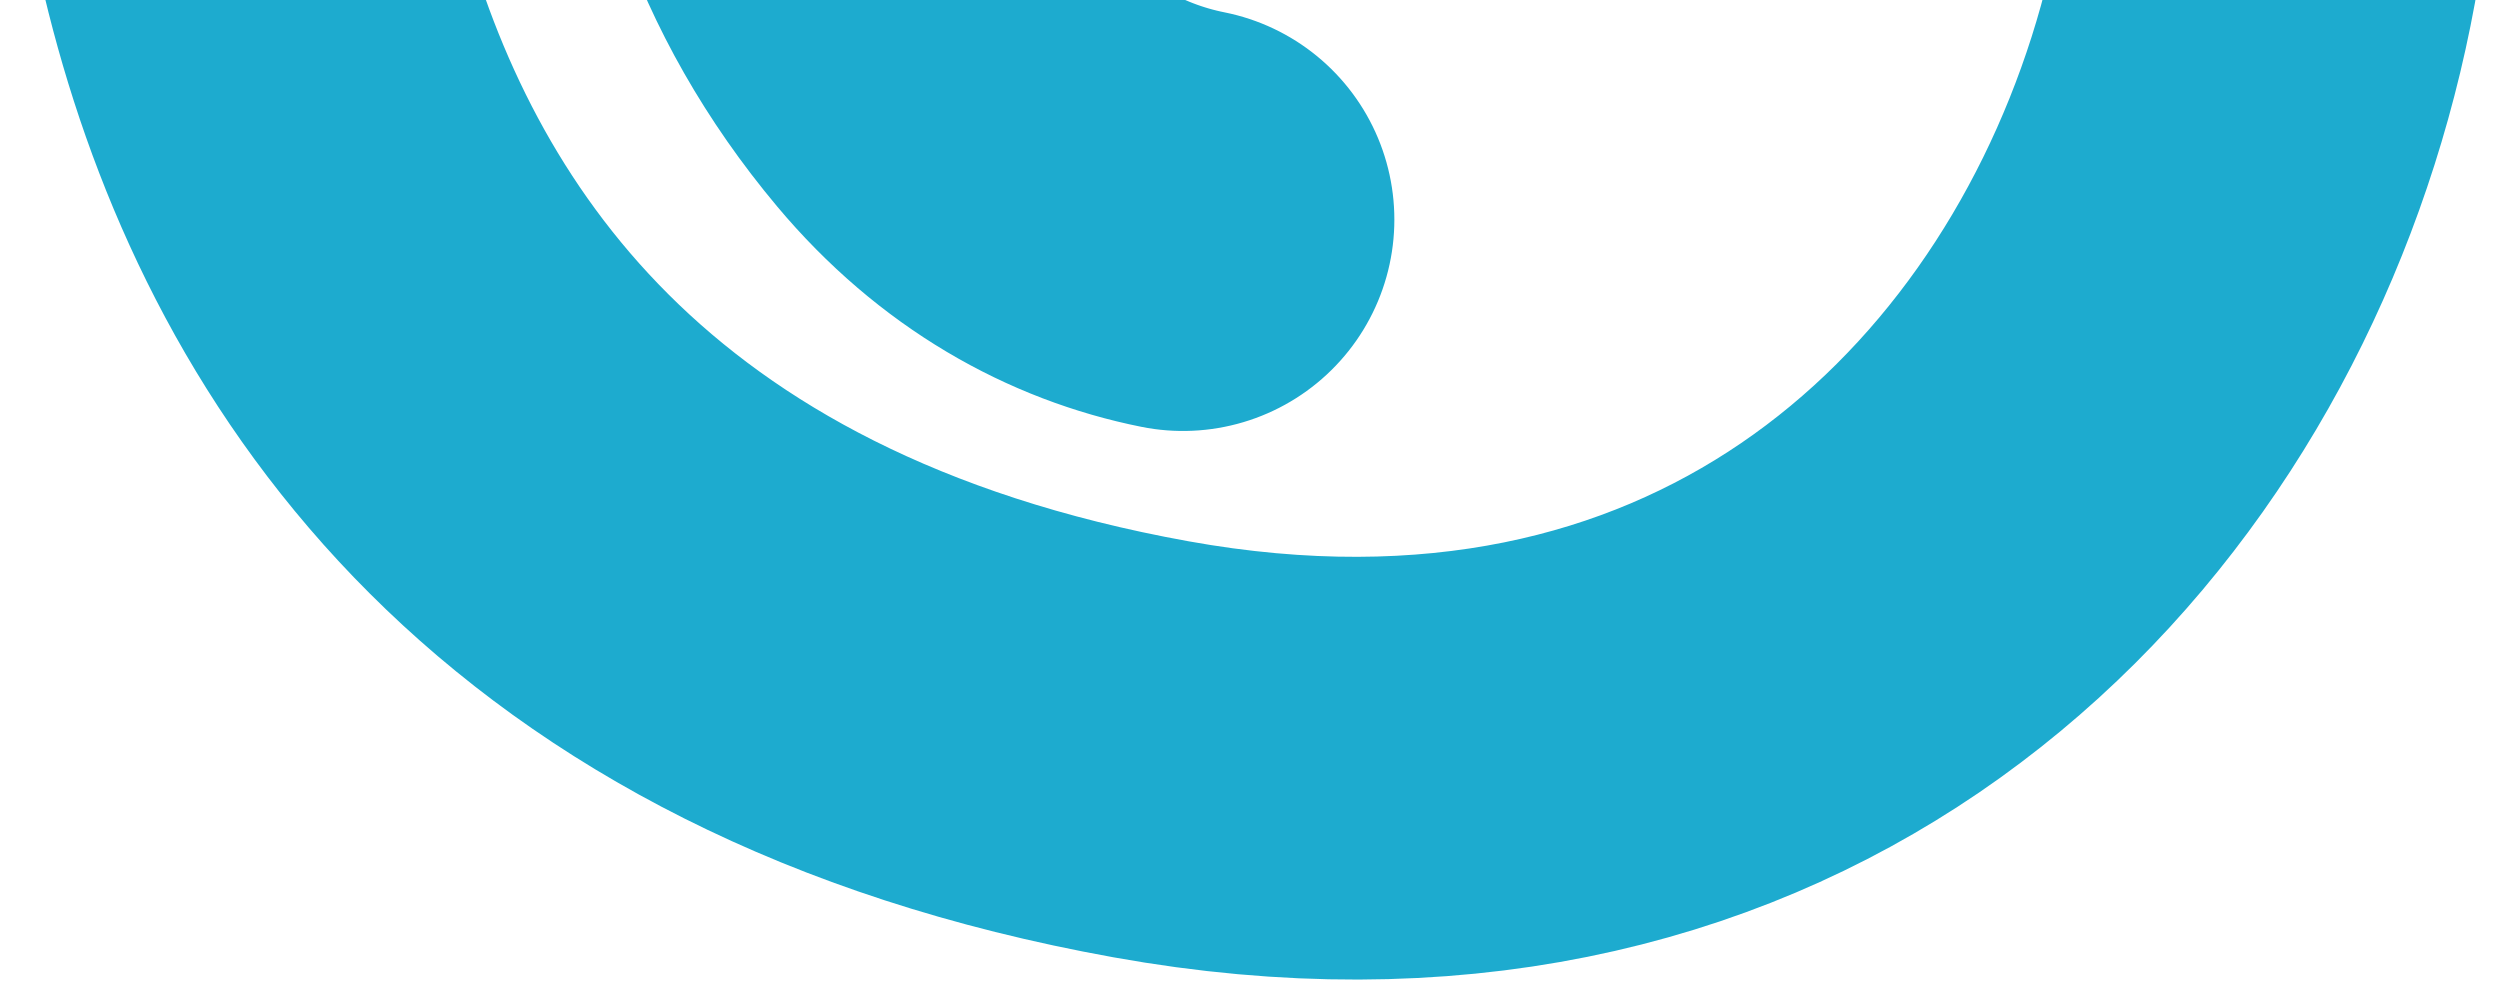 <svg width="310" height="122" viewBox="0 0 310 122" fill="none" xmlns="http://www.w3.org/2000/svg">
<g clip-path="url(#clip0_110_579)">
<path d="M28.71 -79.48C28.71 -79.48 -0.75 67.02 142.71 92.91C286.17 118.8 327.83 -77.2 230.45 -117.56C133.07 -157.92 61.45 -56.88 116.45 8.76C125.2 19.2 135.85 25.06 146.69 27.23" stroke="#1DABCF" stroke-width="52.42" stroke-miterlimit="10" stroke-linecap="round"/>
</g>
<defs>
<clipPath id="clip0_110_579">
<rect width="309.47" height="274.47" fill="white" transform="translate(0 -153)"/>
</clipPath>
</defs>
</svg>
